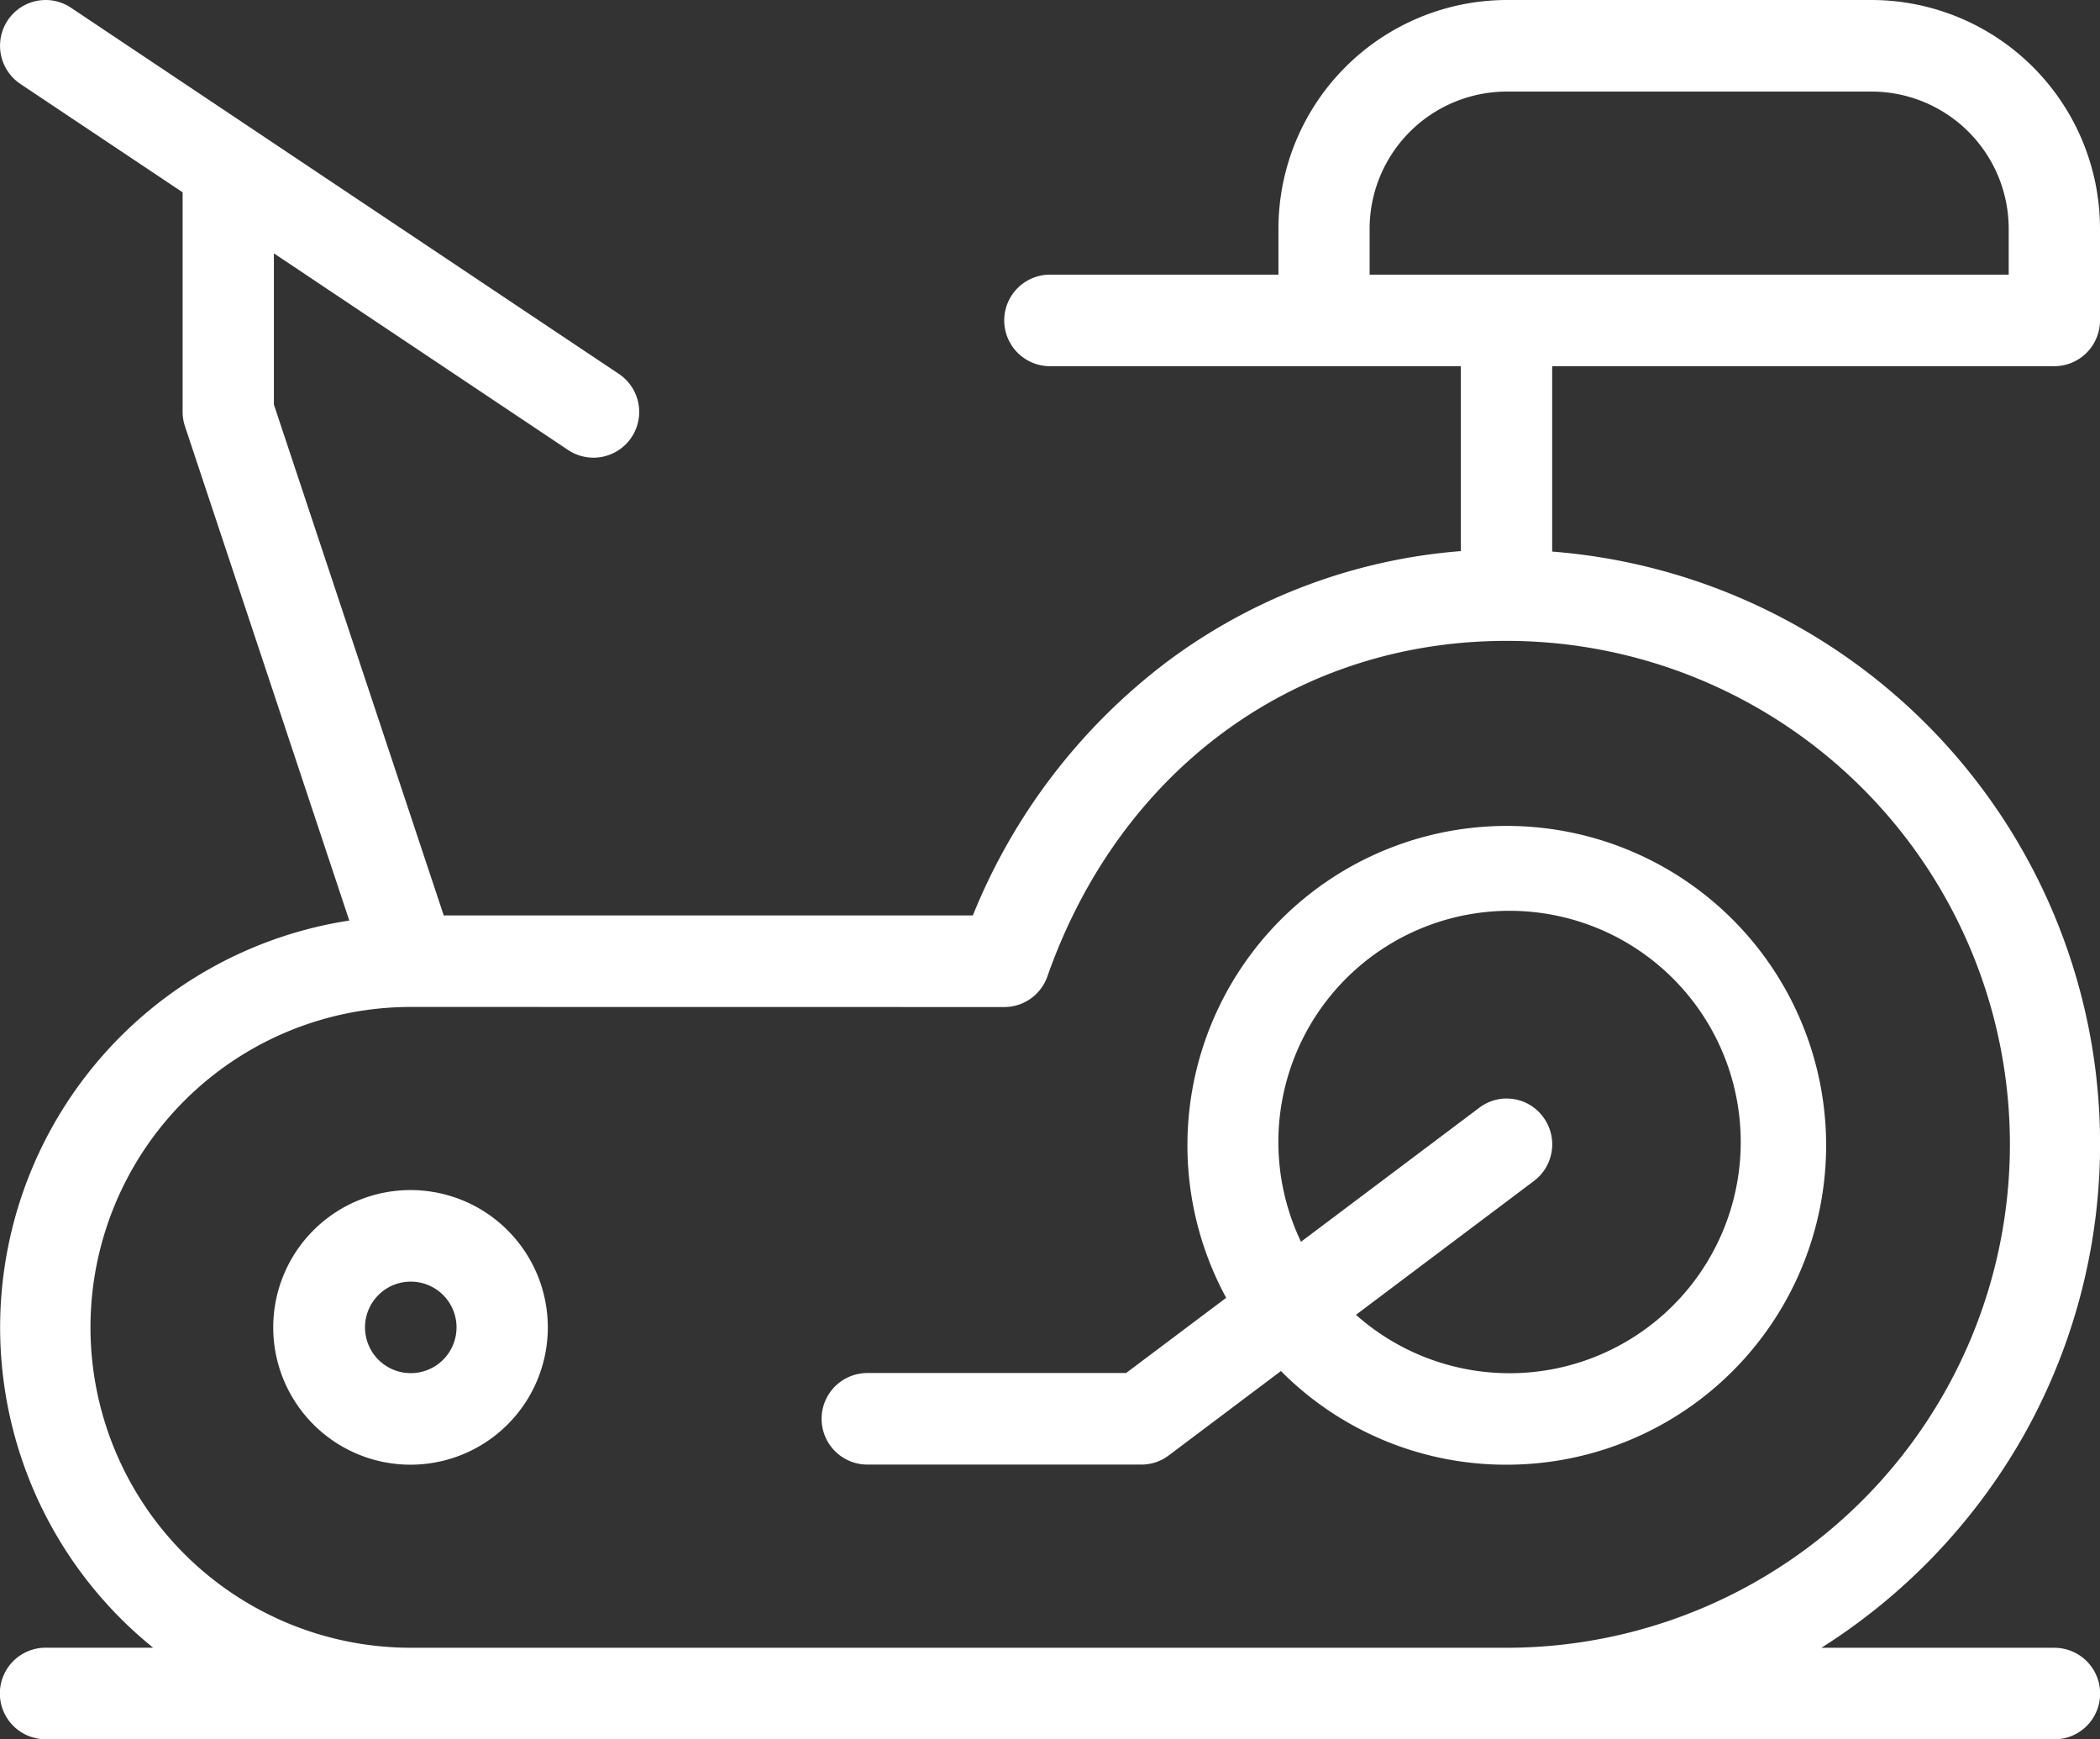 <?xml version="1.0" encoding="UTF-8"?> <svg xmlns="http://www.w3.org/2000/svg" viewBox="0 0 69.81 57.811"><rect x="0" y="0" width="69.81" height="57.811" fill="#333333" stroke="none"/><defs><style> .cls-1 { fill: #fff; } </style></defs><g id="stationary-bike" transform="translate(-0.001)"><path id="Shape" class="cls-1" d="M22.765,21.3a10.529,10.529,0,0,1-7.5-3.113l-3.735,2.809a1.5,1.5,0,0,1-.91.3H1.517a1.521,1.521,0,0,1,0-3.043h8.6l3.328-2.5A10.616,10.616,0,1,1,22.765,21.3Zm0-12.17h0a1.5,1.5,0,0,1,1.214.609,1.522,1.522,0,0,1-.3,2.128l-5.92,4.451a7.685,7.685,0,1,0-1.827-2.428l5.928-4.456A1.5,1.5,0,0,1,22.765,9.129Z" transform="translate(27.318 27.385)"></path><path id="Shape-2" data-name="Shape" class="cls-1" d="M4.553,9.128A4.564,4.564,0,1,1,9.105,4.564,4.564,4.564,0,0,1,4.553,9.128Zm0-6.085A1.521,1.521,0,1,0,6.07,4.564,1.521,1.521,0,0,0,4.553,3.043Z" transform="translate(9.107 39.557)"></path><path id="Shape-3" data-name="Shape" class="cls-1" d="M68.294,57.811H1.518a1.521,1.521,0,0,1,0-3.043H5.092a13.683,13.683,0,0,1,6.52-24.17L6.151,14.173a1.51,1.51,0,0,1-.079-.481v-7.3L.676,2.788A1.528,1.528,0,0,1,.256.678,1.514,1.514,0,0,1,2.361.257L20.572,12.427a1.52,1.52,0,1,1-1.685,2.531L9.106,8.421v5.025l5.646,16.981h17.59a19.891,19.891,0,0,1,6.475-8.446,18.756,18.756,0,0,1,9.747-3.663V12.172H34.906a1.521,1.521,0,0,1,0-3.043H42.5V7.608A7.606,7.606,0,0,1,50.084,0H62.223a7.606,7.606,0,0,1,7.588,7.607V10.65a1.521,1.521,0,0,1-1.517,1.522H51.6v6.162a19.75,19.75,0,0,1,15.662,29.4,20,20,0,0,1-6.714,7.037h7.746a1.521,1.521,0,0,1,0,3.043ZM13.659,33.47a10.649,10.649,0,0,0,0,21.3H50.082a16.734,16.734,0,0,0,0-33.468c-7,0-12.848,4.274-15.263,11.154a1.518,1.518,0,0,1-1.431,1.017ZM50.084,3.044a4.564,4.564,0,0,0-4.553,4.564V9.129H66.776V7.608a4.563,4.563,0,0,0-4.552-4.564Z" transform="translate(0 0)"></path></g></svg> 